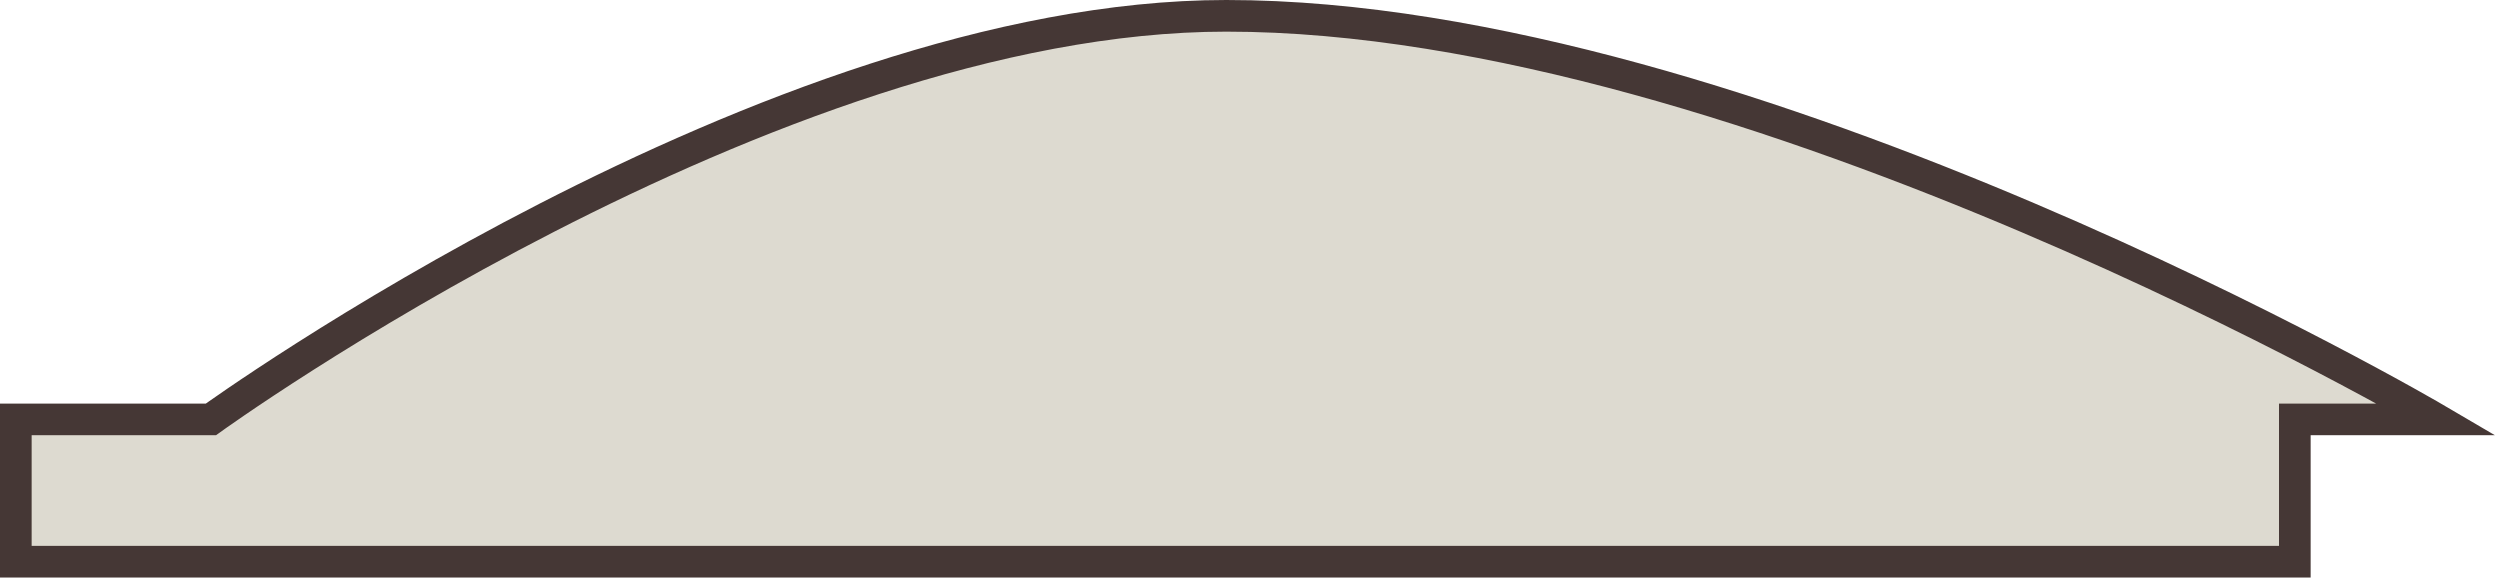 <svg width="158" height="37" viewBox="0 0 158 37" fill="none" xmlns="http://www.w3.org/2000/svg">
<path d="M1 35.5V26.506H13.33C13.33 26.506 48.588 1.001 77.5 1C110.566 0.999 154 26.506 154 26.506H145.033V35.5H1Z" fill="#DDDAD0" stroke="#453735" stroke-width="2"/>
</svg>
